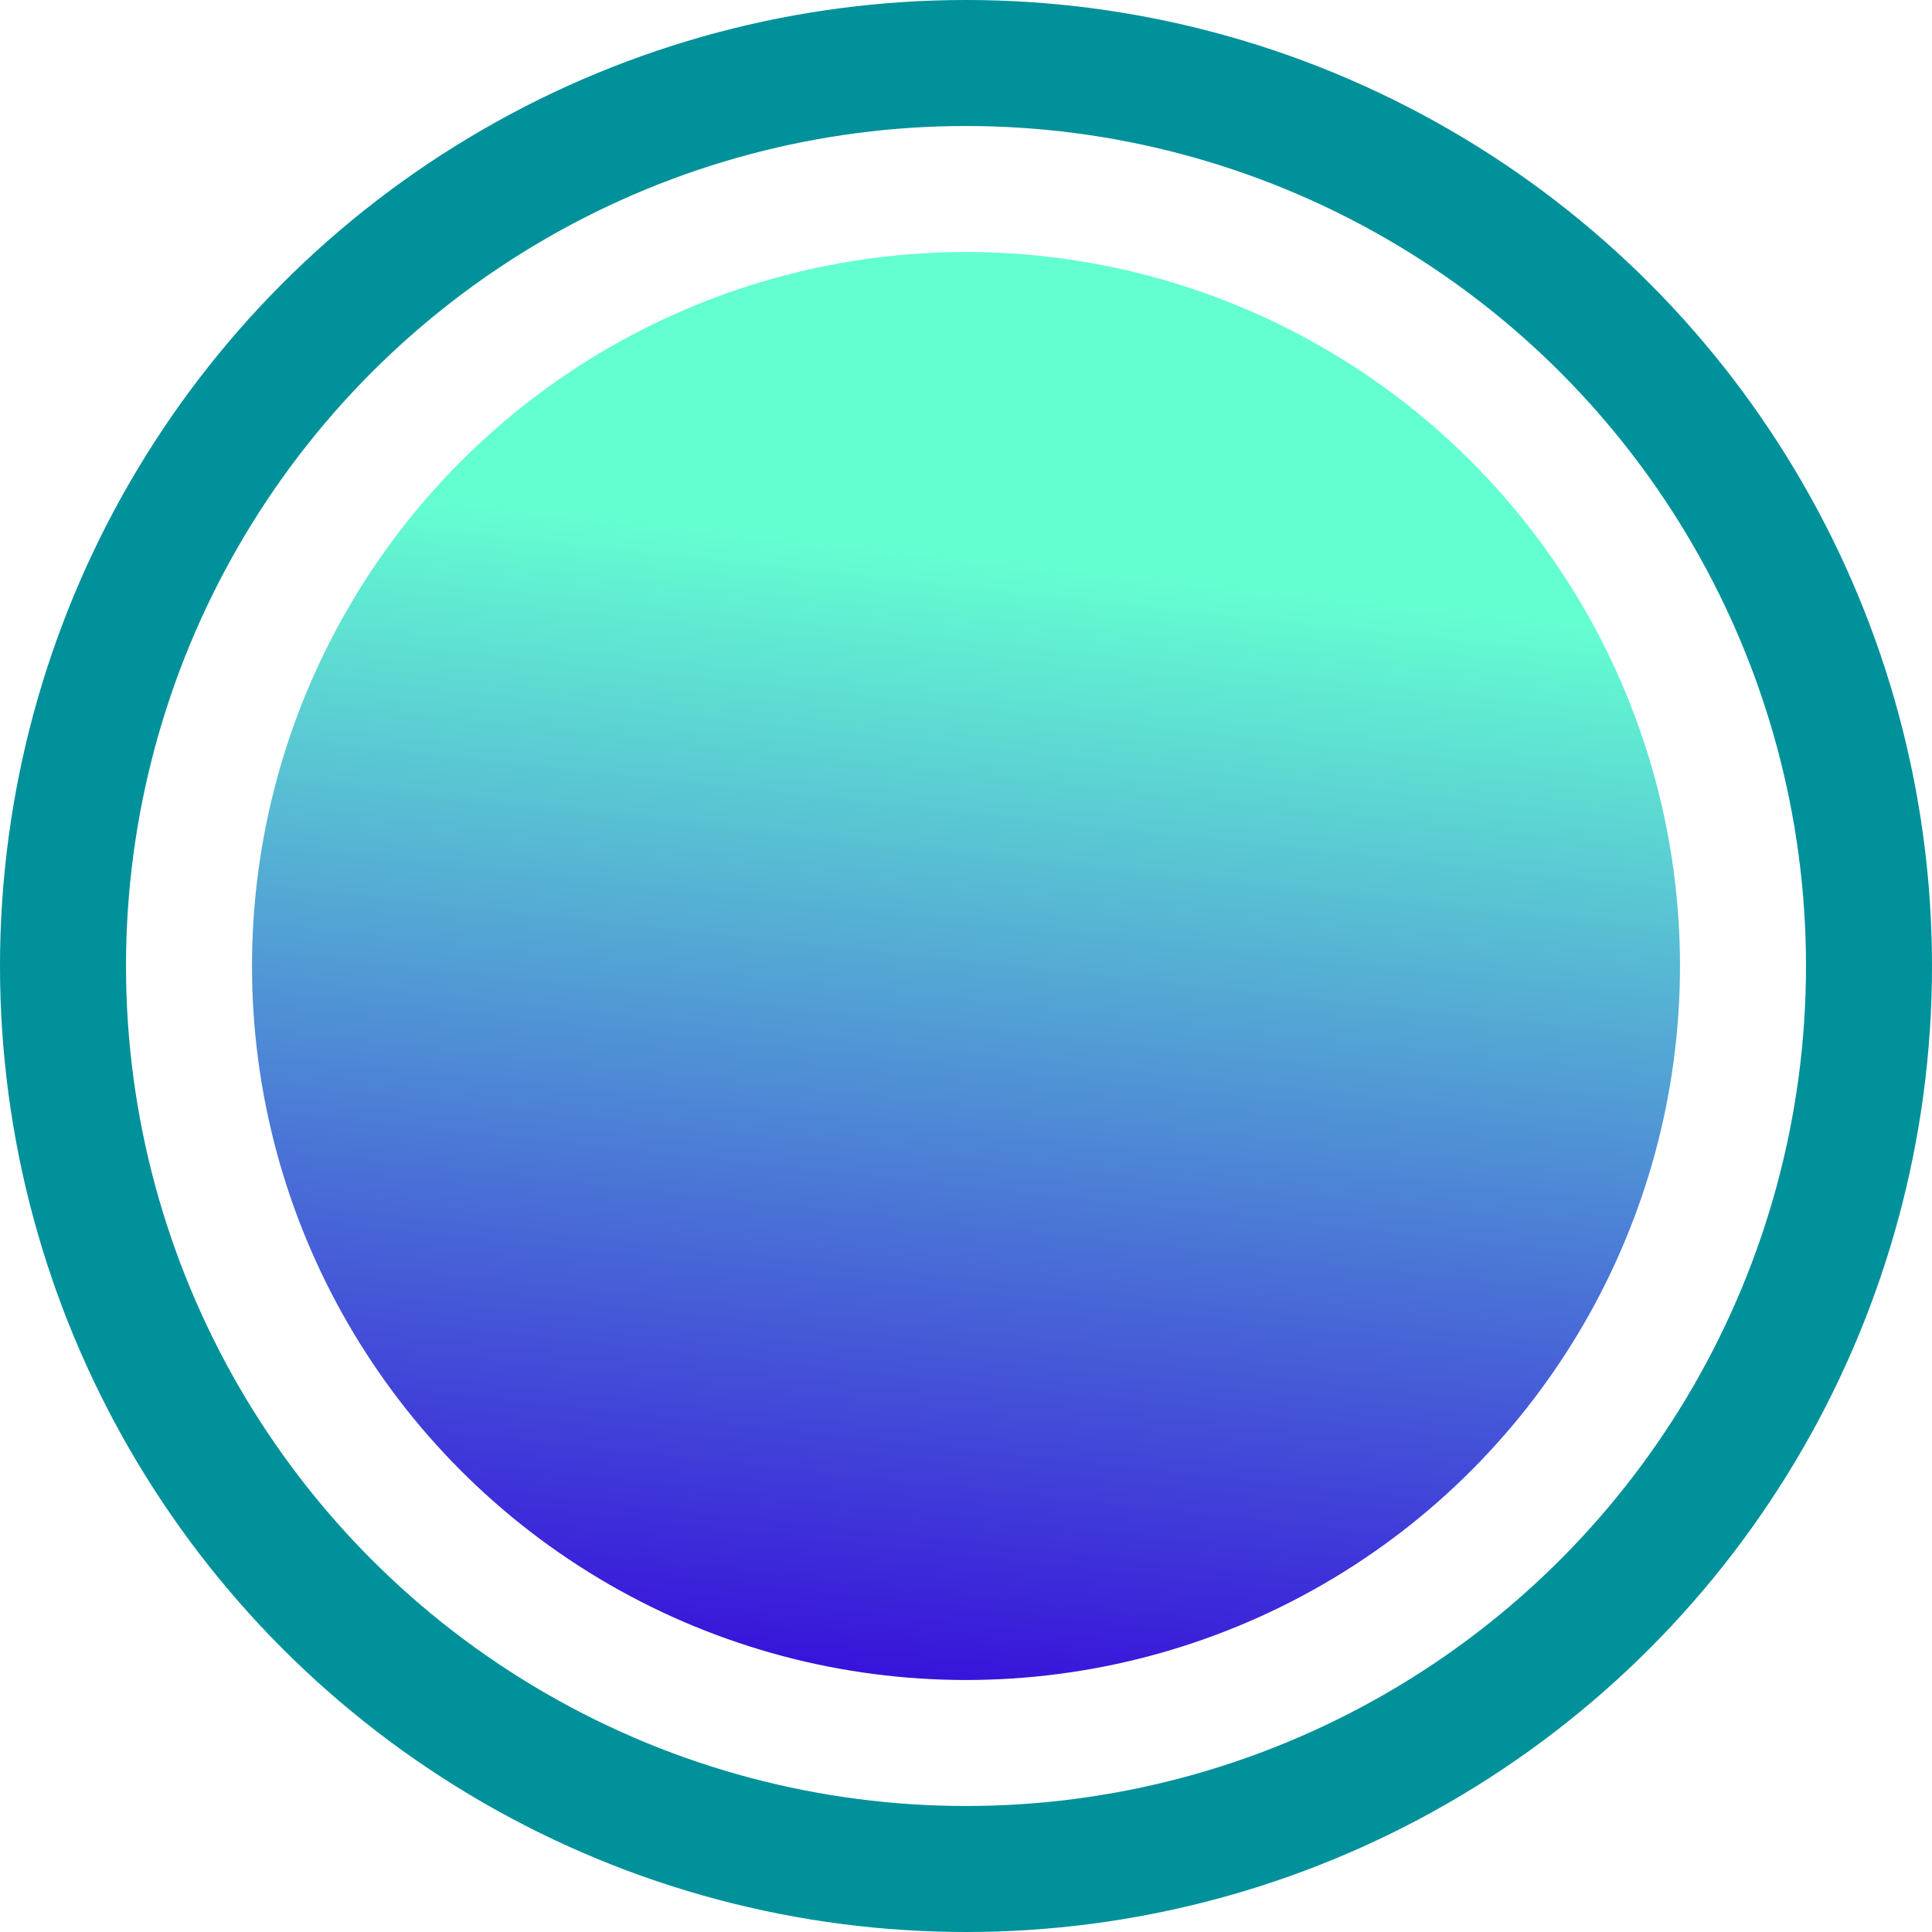 <svg width="46" height="46" viewBox="0 0 46 46" fill="none" xmlns="http://www.w3.org/2000/svg">
<circle cx="23" cy="23" r="21.5" fill="white" stroke="#00919A" stroke-width="3"/>
<g filter="url(#filter0_ii_1117_7814)">
<circle cx="23" cy="23" r="17" fill="url(#paint0_linear_1117_7814)"/>
</g>
<defs>
<filter id="filter0_ii_1117_7814" x="6" y="6" width="34" height="34" filterUnits="userSpaceOnUse" color-interpolation-filters="sRGB">
<feFlood flood-opacity="0" result="BackgroundImageFix"/>
<feBlend mode="normal" in="SourceGraphic" in2="BackgroundImageFix" result="shape"/>
<feColorMatrix in="SourceAlpha" type="matrix" values="0 0 0 0 0 0 0 0 0 0 0 0 0 0 0 0 0 0 127 0" result="hardAlpha"/>
<feOffset dx="-2" dy="2"/>
<feComposite in2="hardAlpha" operator="arithmetic" k2="-1" k3="1"/>
<feColorMatrix type="matrix" values="0 0 0 0 1 0 0 0 0 1 0 0 0 0 1 0 0 0 0.2 0"/>
<feBlend mode="normal" in2="shape" result="effect1_innerShadow_1117_7814"/>
<feColorMatrix in="SourceAlpha" type="matrix" values="0 0 0 0 0 0 0 0 0 0 0 0 0 0 0 0 0 0 127 0" result="hardAlpha"/>
<feOffset dx="2" dy="-2"/>
<feComposite in2="hardAlpha" operator="arithmetic" k2="-1" k3="1"/>
<feColorMatrix type="matrix" values="0 0 0 0 0.204 0 0 0 0 0.204 0 0 0 0 0.204 0 0 0 0.2 0"/>
<feBlend mode="normal" in2="effect1_innerShadow_1117_7814" result="effect2_innerShadow_1117_7814"/>
</filter>
<linearGradient id="paint0_linear_1117_7814" x1="25.914" y1="13.5" x2="23.039" y2="40.004" gradientUnits="userSpaceOnUse">
<stop stop-color="#64FFD1"/>
<stop offset="1" stop-color="#3814DA"/>
</linearGradient>
</defs>
</svg>
